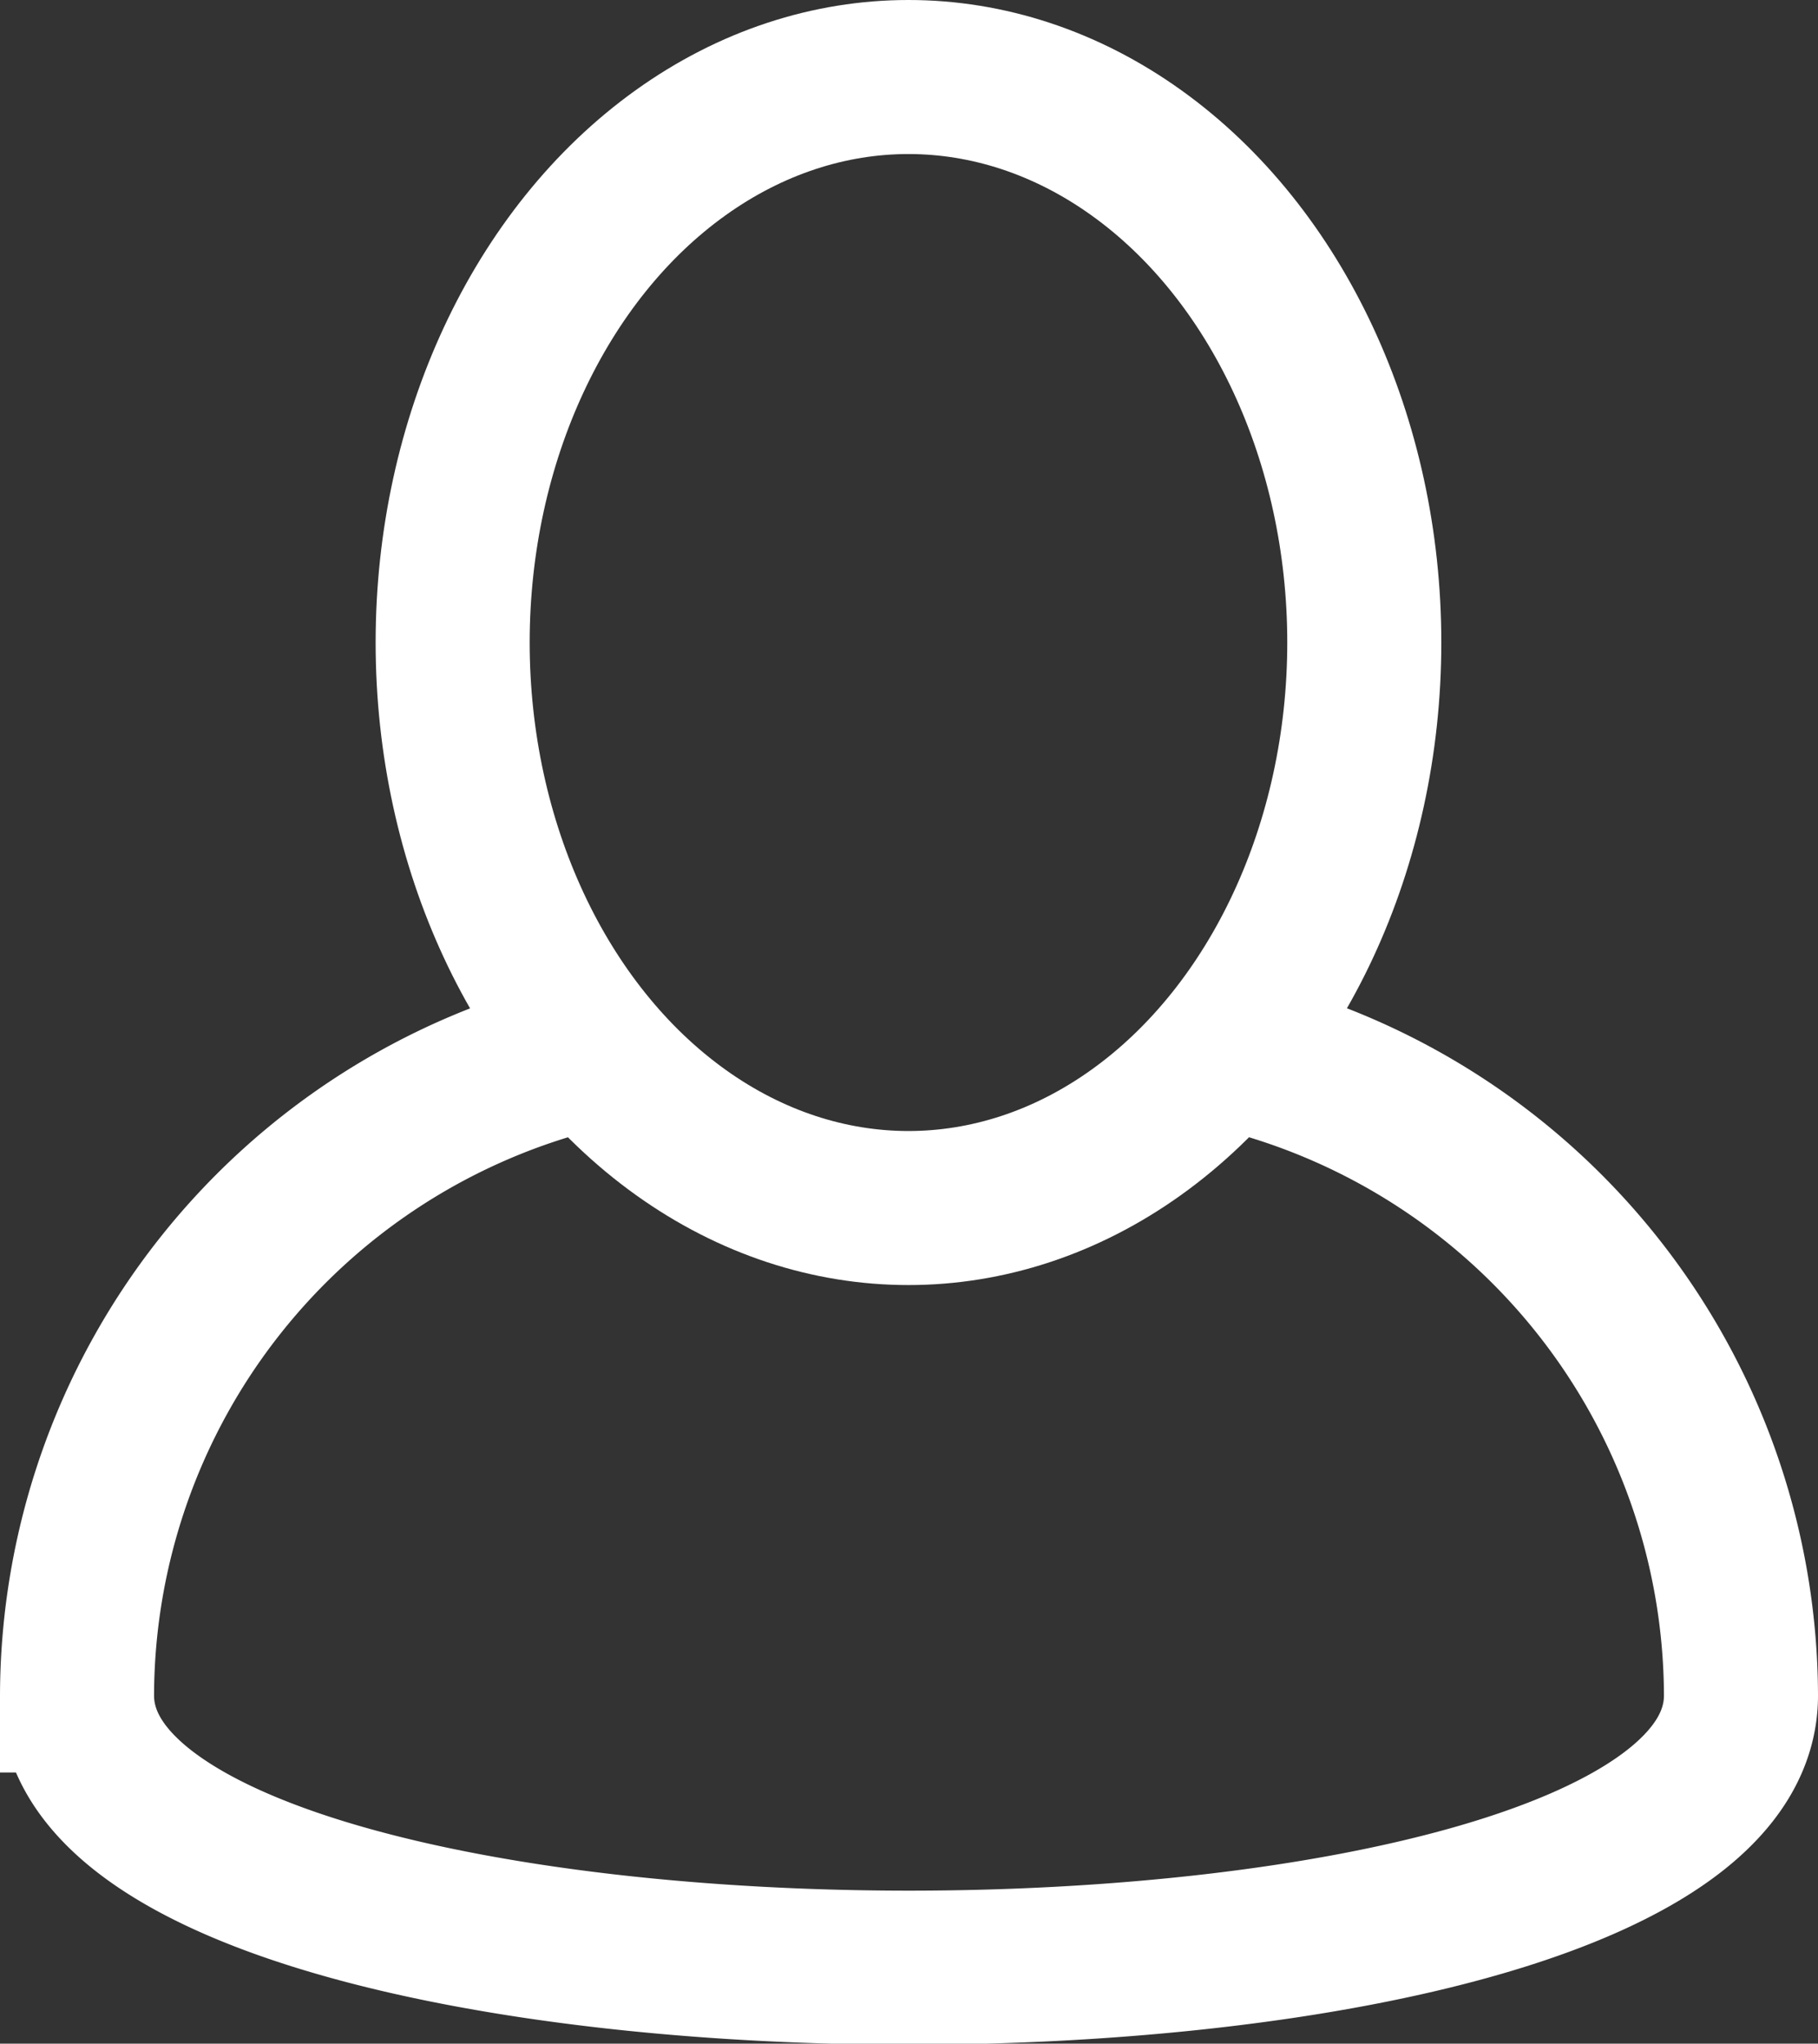 <svg id="Слой_1" data-name="Слой 1" xmlns="http://www.w3.org/2000/svg" viewBox="0 0 17.23 19.37"><rect x="0" y="0" width="17.23" height="19.37" fill="#333333" stroke="none"/><defs><style>.cls-1{fill:none;stroke:#fff;stroke-miterlimit:10;stroke-width:1.46px;}</style></defs><title>Векторный смарт-объект</title><ellipse class="cls-1" cx="8.61" cy="6.09" rx="4.32" ry="5.36"/><path class="cls-1" d="M630.12,375.52a6.28,6.28,0,0,1,5,6.13h0c0,3.44-15.77,3.44-15.77,0h0a6.28,6.28,0,0,1,4.81-6.09" transform="translate(-618.62 -365.58)"/></svg>